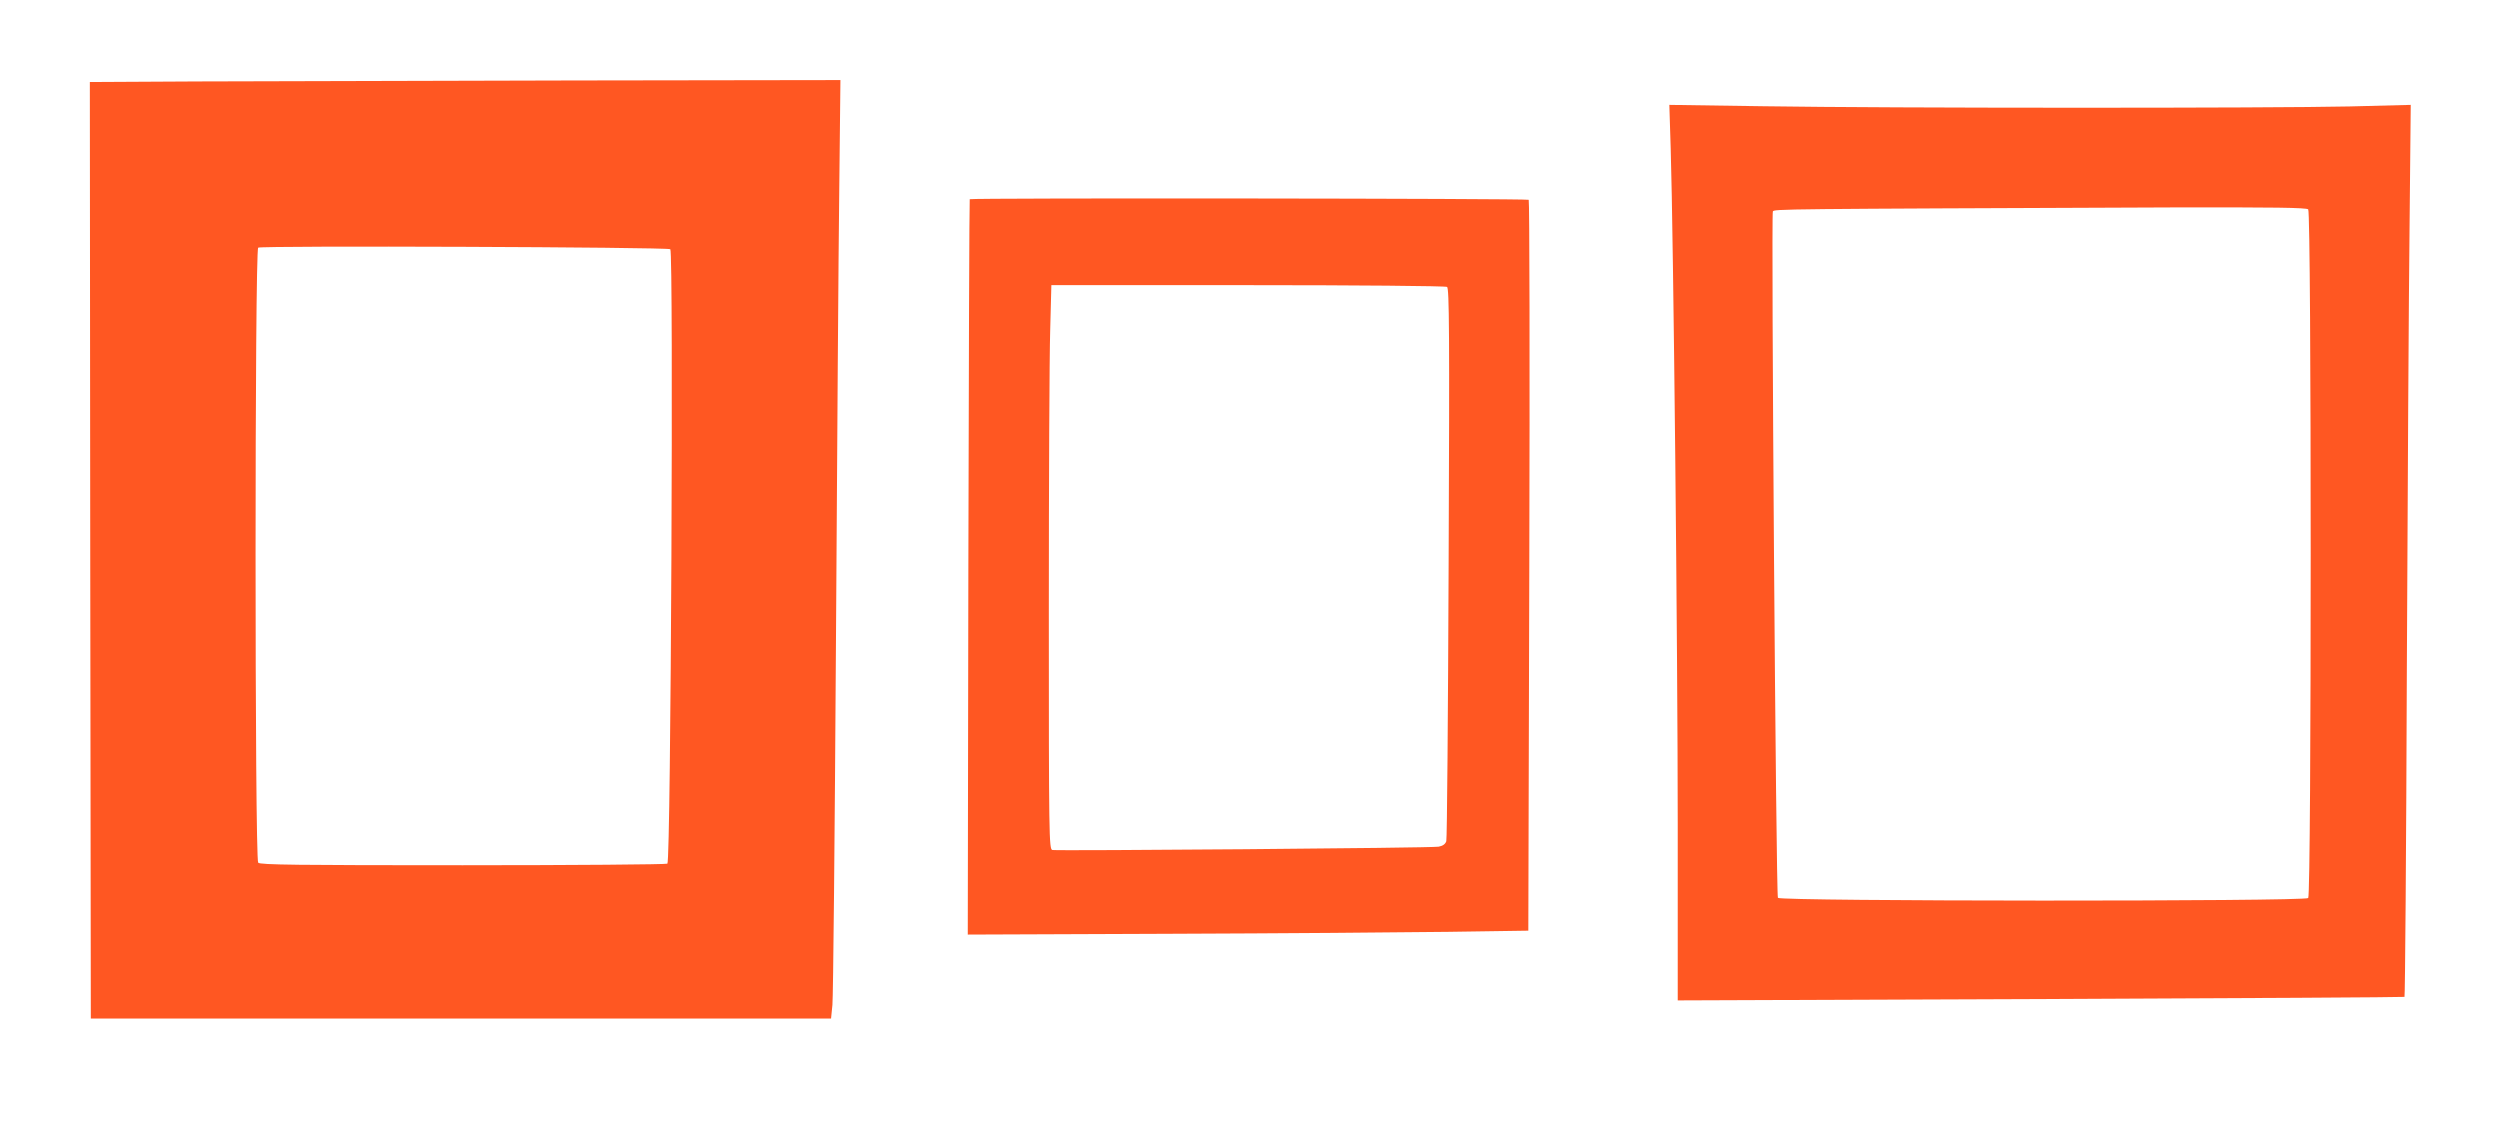<?xml version="1.0" standalone="no"?>
<!DOCTYPE svg PUBLIC "-//W3C//DTD SVG 20010904//EN"
 "http://www.w3.org/TR/2001/REC-SVG-20010904/DTD/svg10.dtd">
<svg version="1.0" xmlns="http://www.w3.org/2000/svg"
 width="1280pt" height="576pt" viewBox="0 0 1280 576"
 preserveAspectRatio="xMidYMid meet">
<g transform="translate(0,576) scale(0.1,-0.1)"
fill="#ff5722" stroke="none">
<path d="M1012 5343 l-552 -3 2 -2398 3 -2397 1895 0 1895 0 7 70 c4 39 12
866 18 1840 6 974 13 2023 17 2333 l6 562 -1369 -2 c-753 -2 -1618 -4 -1922
-5z m2420 -859 c17 -11 3 -3135 -15 -3146 -6 -4 -478 -8 -1048 -8 -844 0
-1039 2 -1047 13 -18 21 -18 3137 0 3149 15 11 2092 3 2110 -8z"/>
<path d="M8554 4999 c14 -456 36 -2582 36 -3458 l0 -903 1858 7 c1021 4 1860
9 1863 11 3 2 9 751 12 1666 4 915 10 1942 14 2282 l6 619 -314 -8 c-395 -9
-2354 -9 -2998 1 l-484 7 7 -224z m3264 -311 c17 -17 17 -3509 0 -3526 -18
-18 -2701 -17 -2715 1 -10 12 -35 3489 -26 3514 5 13 16 13 2048 21 519 1 684
-1 693 -10z"/>
<path d="M4965 4740 c-2 -3 -5 -851 -7 -1885 l-3 -1880 1025 4 c564 2 1210 7
1435 10 l410 6 5 1868 c3 1028 1 1871 -3 1874 -11 7 -2858 10 -2862 3z m2444
-449 c11 -7 13 -230 8 -1412 -3 -772 -8 -1414 -12 -1426 -5 -15 -18 -24 -39
-28 -35 -7 -1951 -22 -1978 -17 -17 4 -18 70 -18 1216 0 666 3 1316 7 1444 l6
232 1006 0 c553 0 1012 -4 1020 -9z"/>
</g>
</svg>
